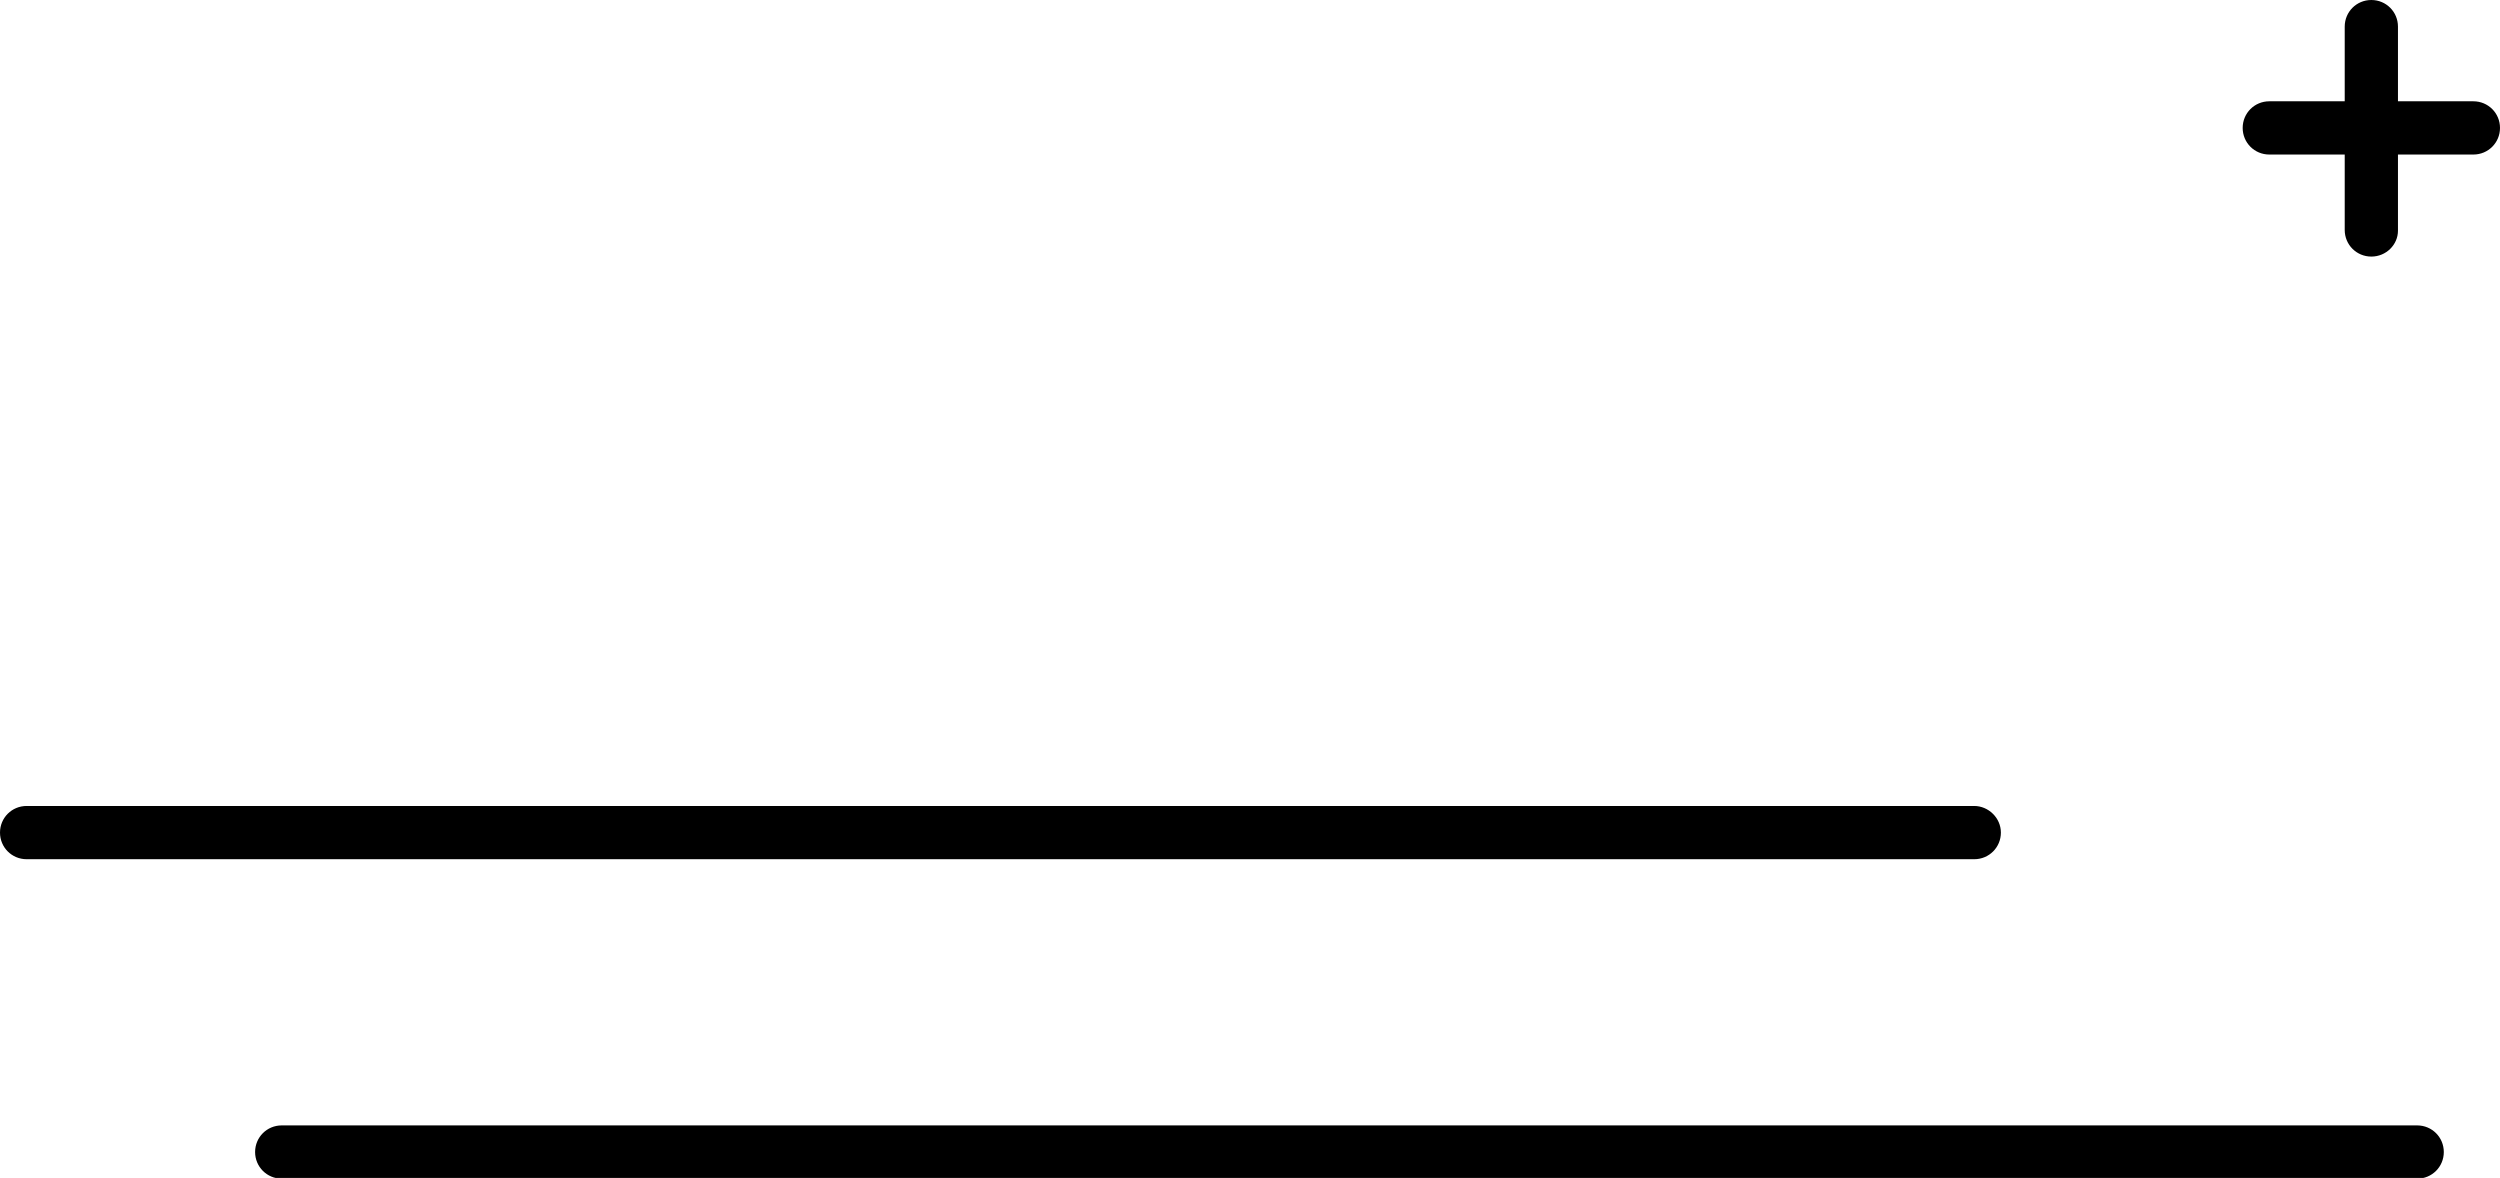 <svg xmlns="http://www.w3.org/2000/svg" x="0px" y="0px" viewBox="0 0 338.1 159.3" style="vertical-align: middle; max-width: 100%; width: 100%;" width="100%"><g>
	<path d="M326.9,152.2c2,0,3.6,1.6,3.6,3.6c0,2-1.6,3.6-3.6,3.6H38.1c-2,0-3.6-1.6-3.6-3.6   c0-2,1.6-3.6,3.6-3.6H326.9z" fill="rgb(0,0,0)"></path>
	<path d="M267,109c1.9,0,3.6,1.6,3.6,3.6c0,2-1.6,3.6-3.6,3.6H3.6c-2,0-3.6-1.6-3.6-3.6c0-2,1.6-3.6,3.6-3.6   H267z" fill="rgb(0,0,0)"></path>
	<g>
		<g>
			<g>
				<path d="M320.7,34.7c-2,0-3.6-1.6-3.6-3.6V3.6c0-2,1.6-3.6,3.6-3.6c2,0,3.6,1.6,3.6,3.6v27.6      C324.3,33.1,322.7,34.7,320.7,34.7z" fill="rgb(0,0,0)"></path>
			</g>
		</g>
		<g>
			<g>
				<path d="M334.5,20.9h-27.6c-2,0-3.6-1.6-3.6-3.6c0-2,1.6-3.6,3.6-3.6h27.6c2,0,3.6,1.6,3.6,3.6      C338.1,19.3,336.5,20.9,334.5,20.9z" fill="rgb(0,0,0)"></path>
			</g>
		</g>
	</g>
</g></svg>